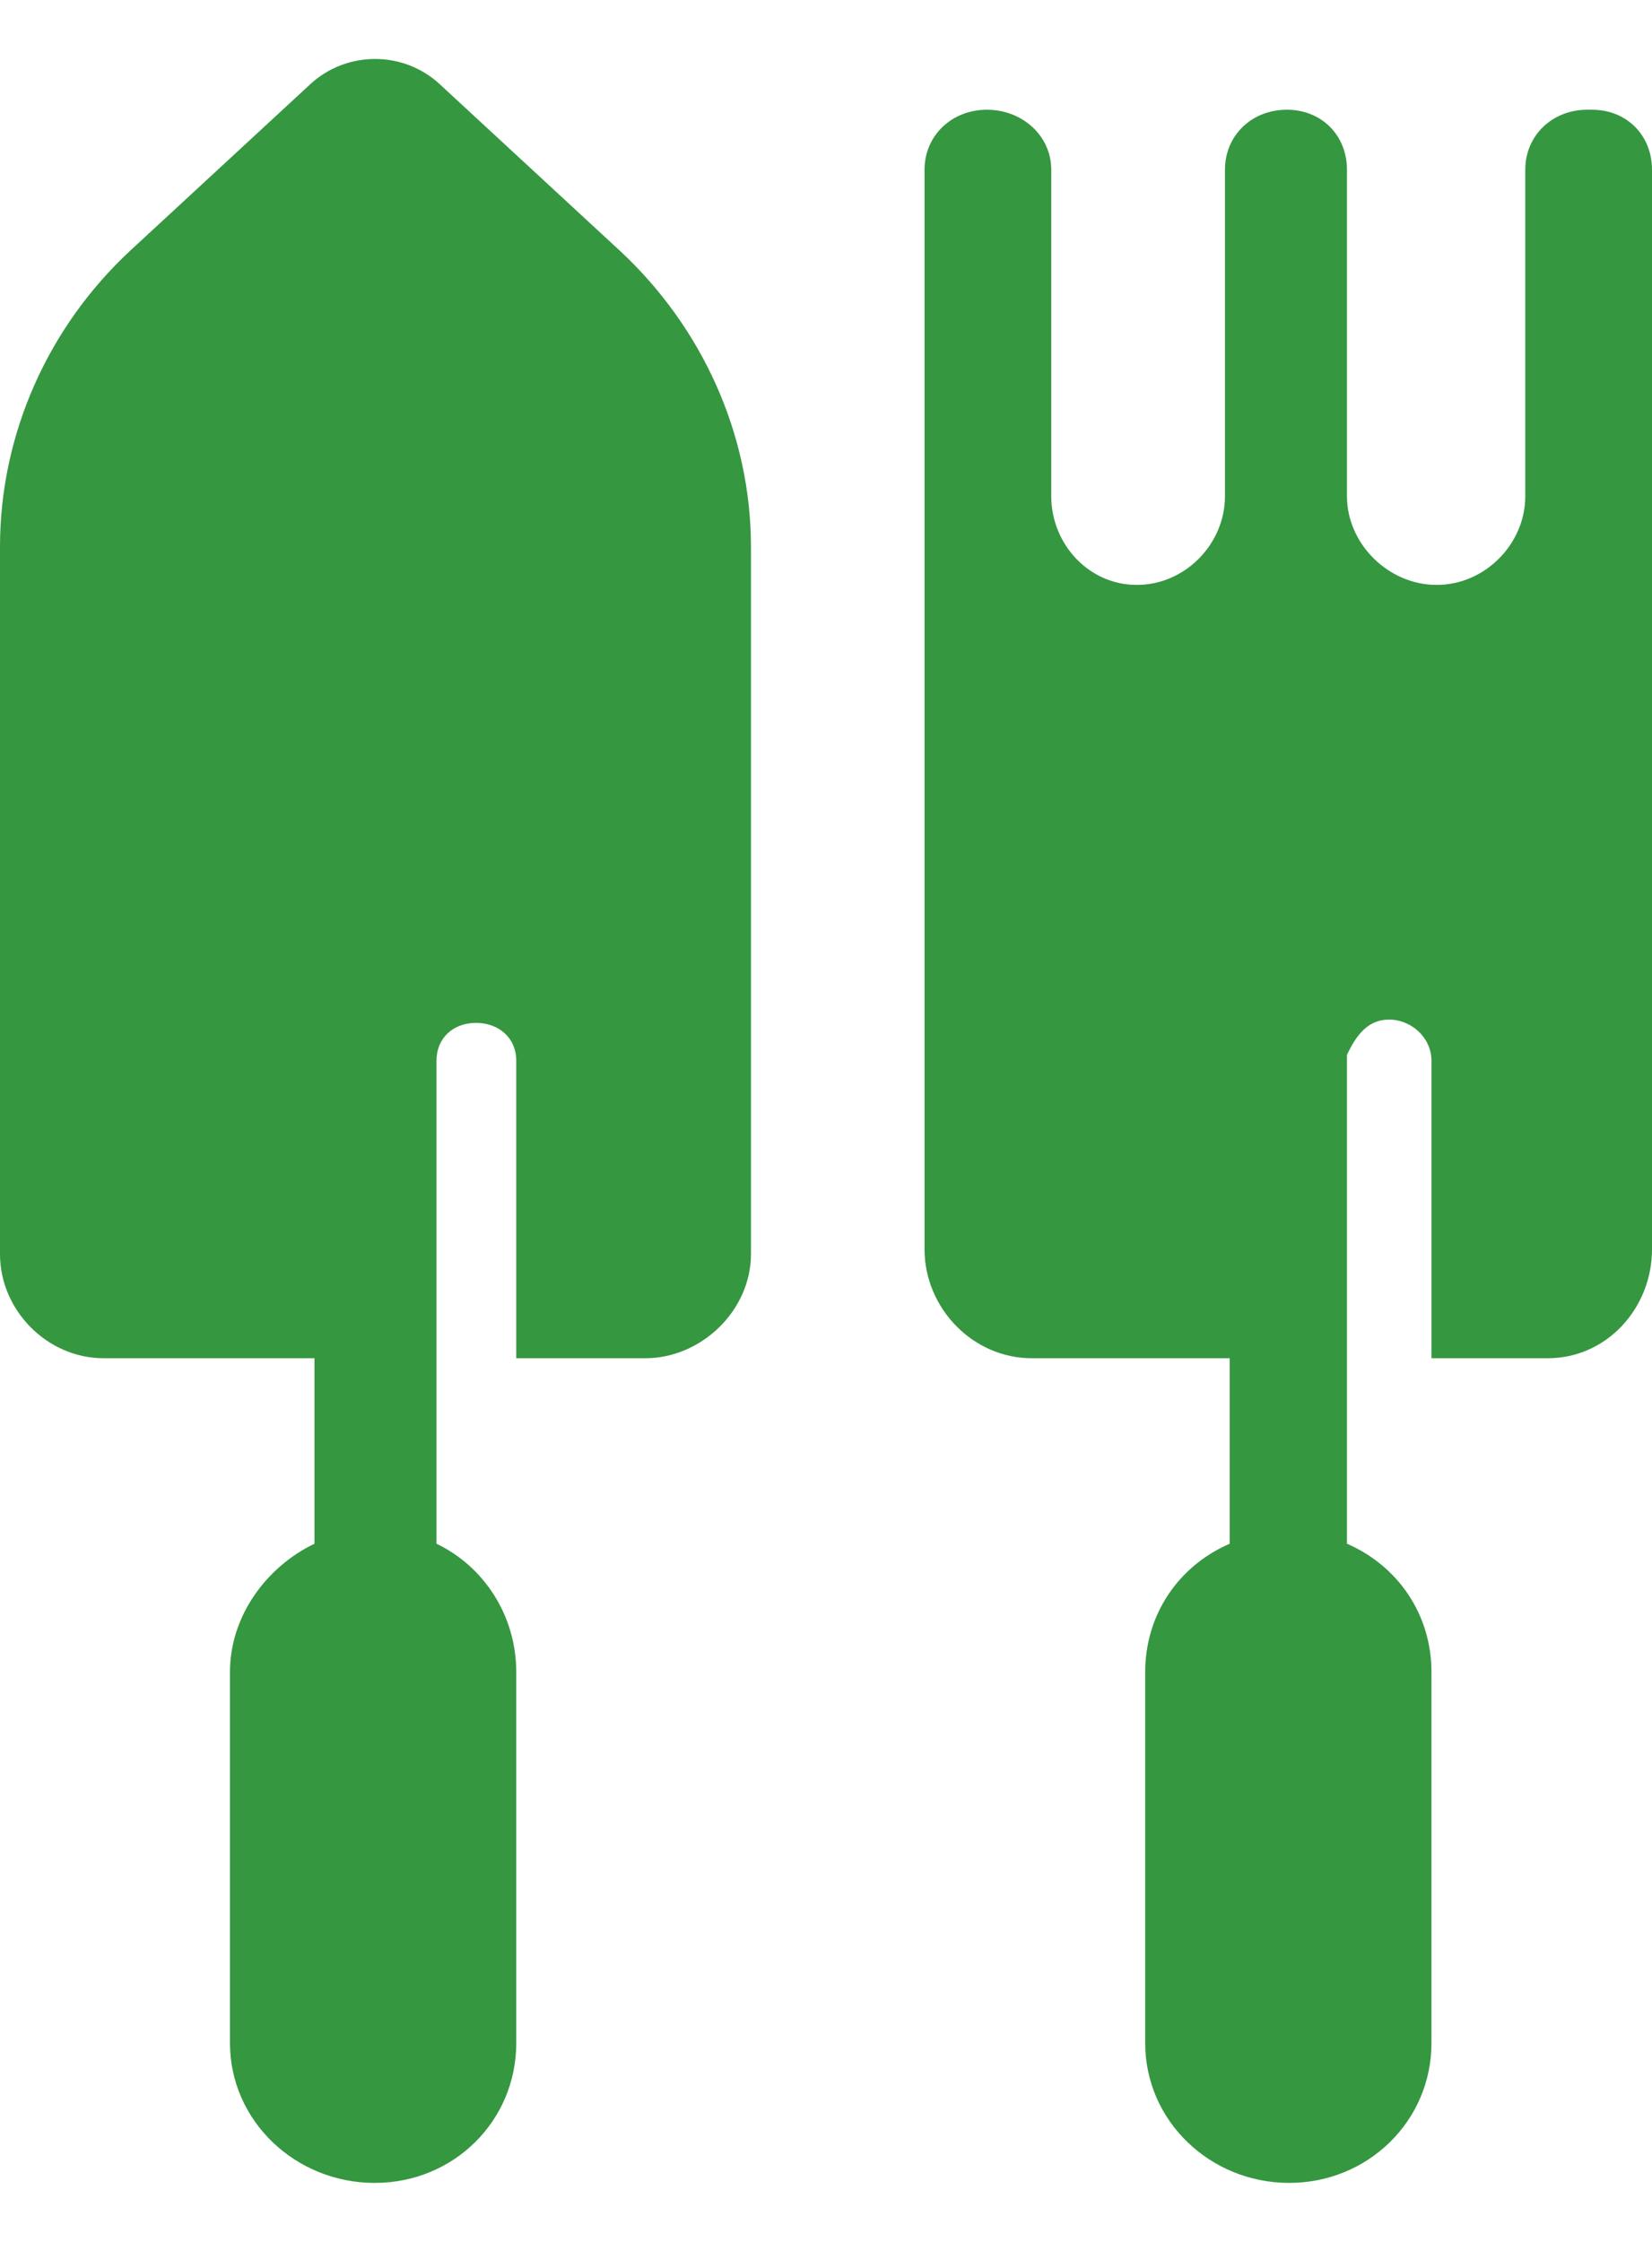 <svg width="14" height="19" viewBox="0 0 14 19" fill="none" xmlns="http://www.w3.org/2000/svg">
<path d="M5.252 2.124L3.728 0.715C3.42 0.428 2.937 0.428 2.628 0.715L1.104 2.124C0.405 2.774 0 3.683 0 4.634V10.629C0 11.104 0.4 11.511 0.878 11.511H2.665V13.083C2.267 13.273 1.949 13.688 1.949 14.17V17.315C1.949 17.977 2.507 18.5 3.174 18.5H3.176C3.843 18.5 4.375 17.977 4.375 17.315V14.17C4.375 13.688 4.097 13.273 3.699 13.083V11.502V8.989C3.699 8.797 3.841 8.669 4.034 8.669H4.035C4.228 8.669 4.375 8.797 4.375 8.989V11.511H5.468C5.946 11.511 6.364 11.104 6.364 10.629V4.634C6.364 3.683 5.952 2.774 5.252 2.124ZM13.492 0.93H13.451C13.156 0.93 12.926 1.147 12.926 1.439V4.206C12.926 4.61 12.584 4.957 12.176 4.957H12.174C11.767 4.957 11.415 4.61 11.415 4.206V1.439C11.415 1.147 11.2 0.93 10.906 0.93H10.904C10.609 0.93 10.381 1.147 10.381 1.439V4.206C10.381 4.61 10.043 4.957 9.635 4.957H9.633C9.226 4.957 8.909 4.61 8.909 4.206V1.439C8.909 1.147 8.659 0.93 8.365 0.93H8.363C8.068 0.93 7.835 1.147 7.835 1.439V10.587C7.835 11.085 8.243 11.511 8.744 11.511H10.421V13.083C9.983 13.273 9.705 13.688 9.705 14.17V17.315C9.705 17.977 10.258 18.5 10.925 18.5H10.925C11.591 18.5 12.131 17.977 12.131 17.315V14.17C12.131 13.688 11.852 13.273 11.415 13.083V8.94C11.494 8.771 11.594 8.641 11.771 8.641C11.964 8.641 12.131 8.797 12.131 8.989V11.511H13.116C13.618 11.511 14 11.085 14 10.587V1.439C14 1.147 13.786 0.93 13.492 0.93Z" fill="#359740"/>
</svg>
